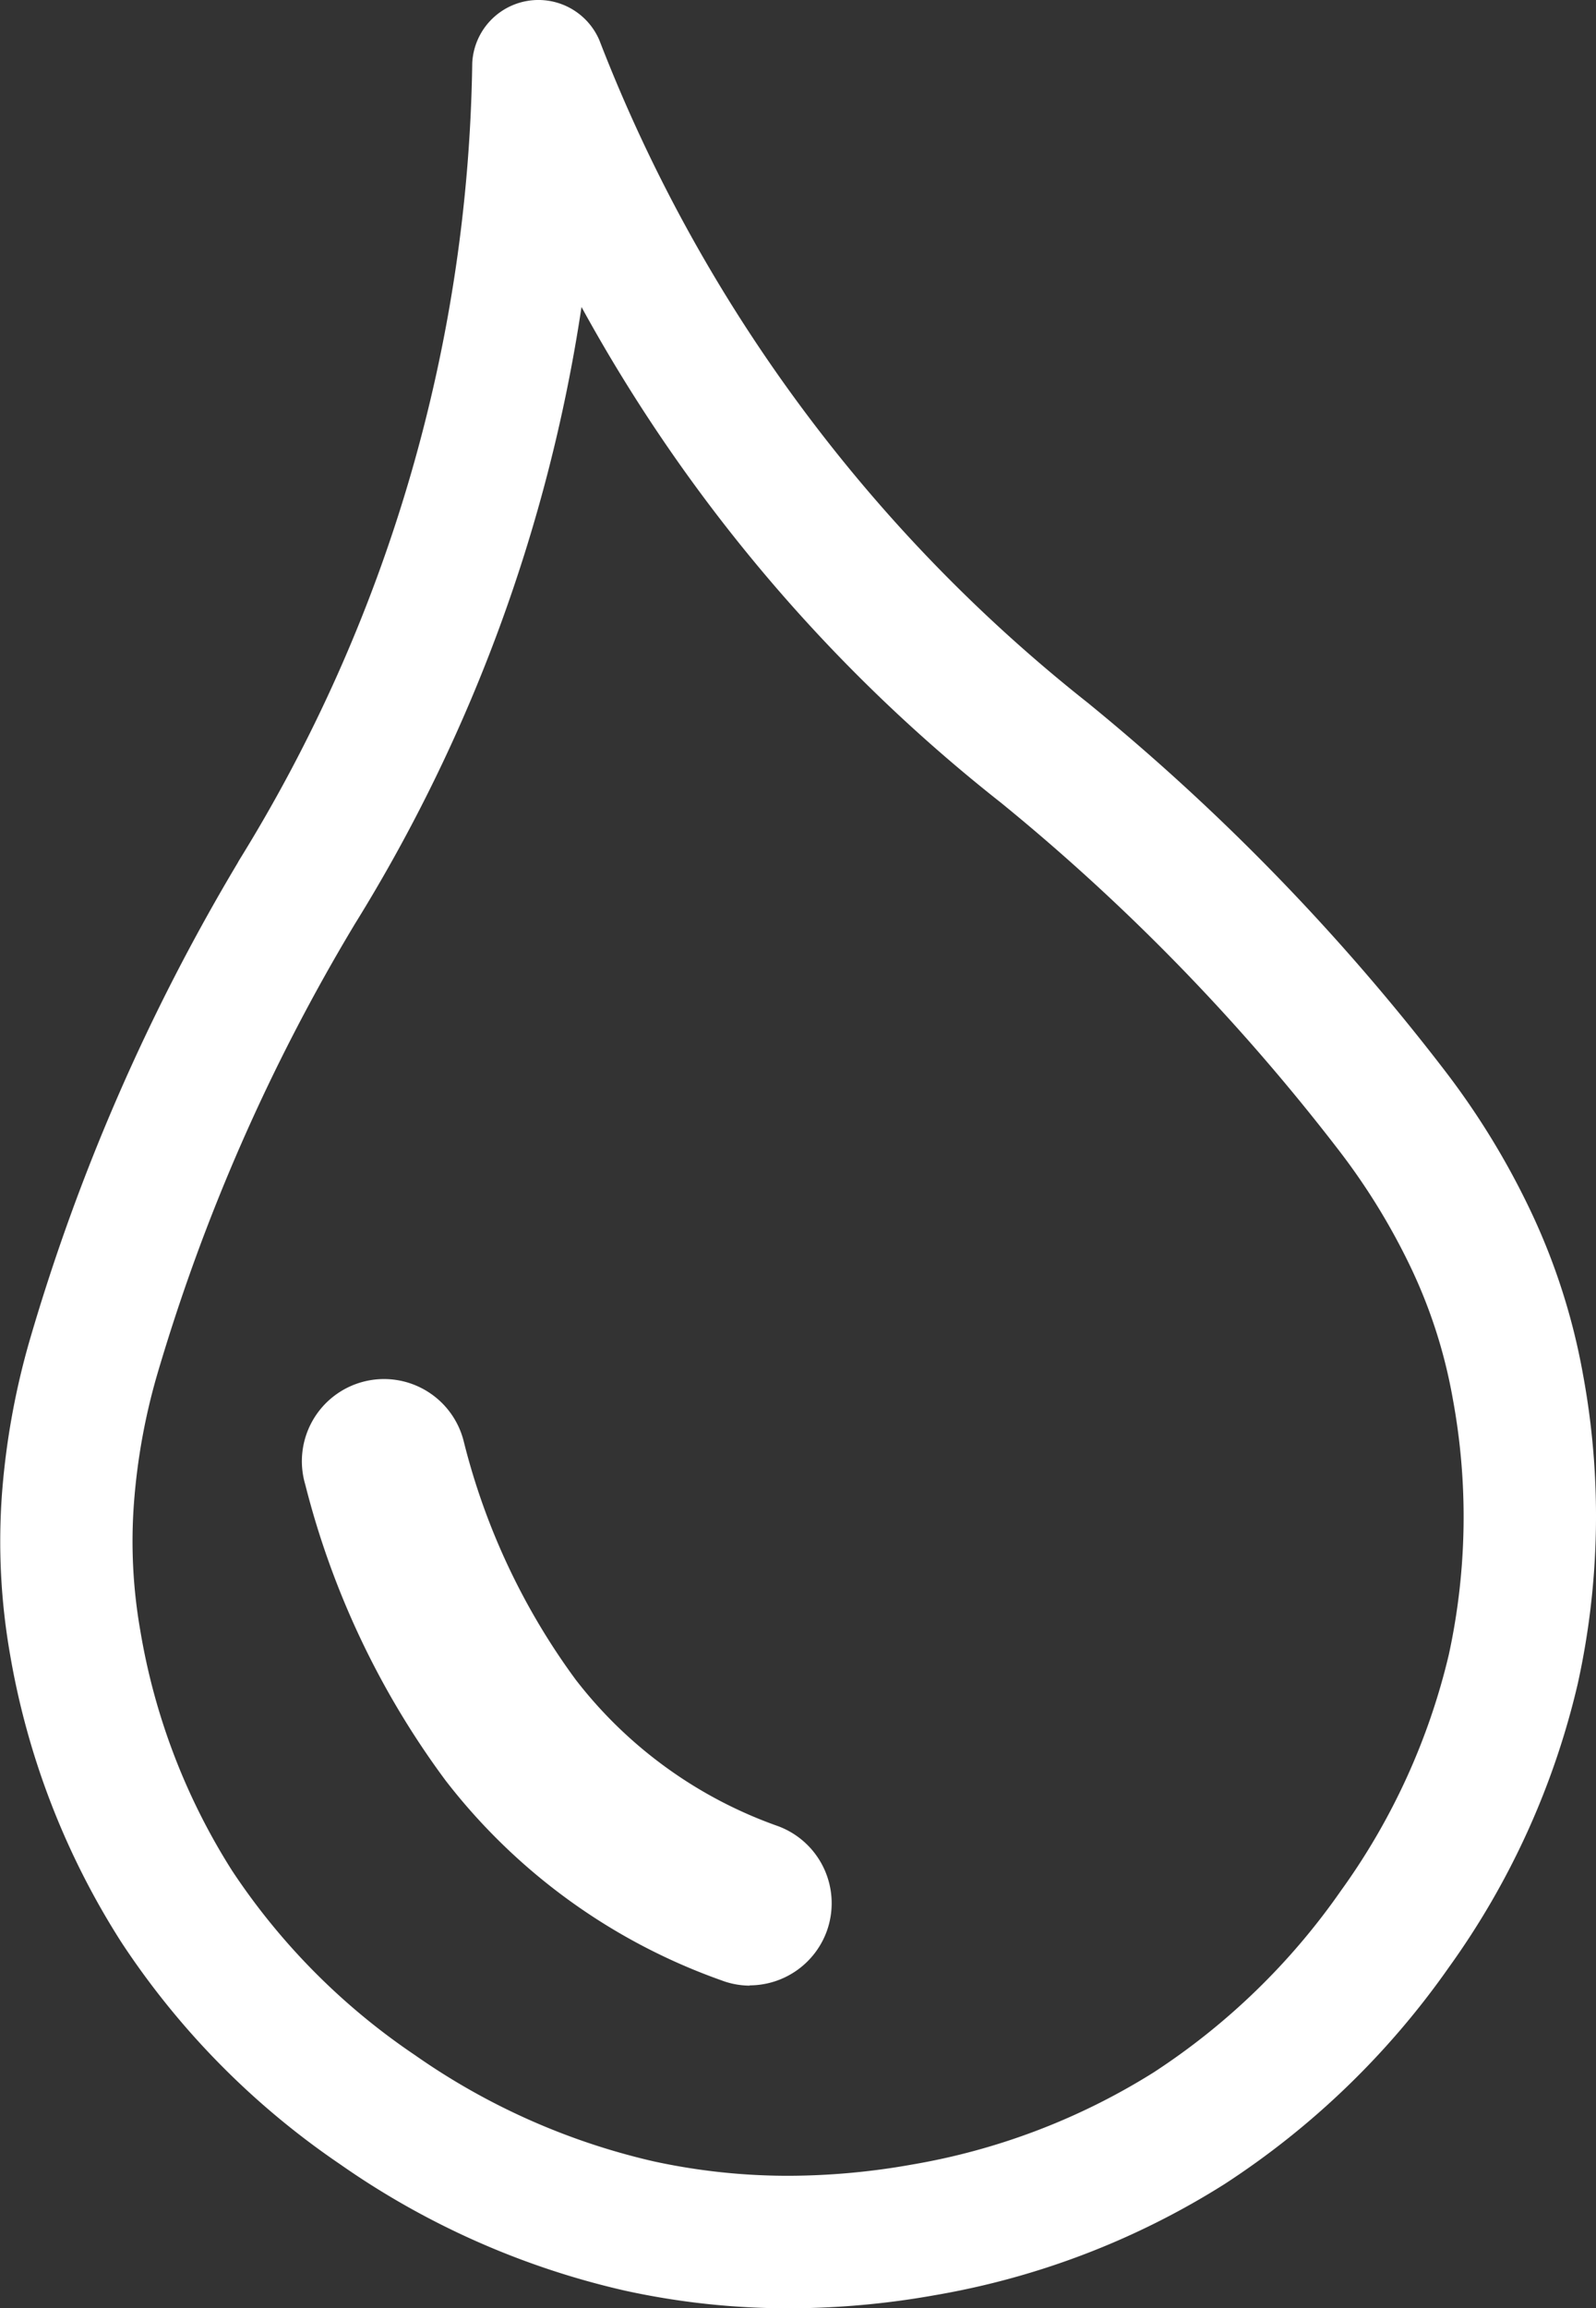 <?xml version="1.0" encoding="UTF-8"?> <svg xmlns="http://www.w3.org/2000/svg" width="29.96" height="43.316" viewBox="0 0 29.96 43.316"><rect x="0" y="0" width="29.96" height="43.316" fill="#333333" stroke="none"/><g id="Group_1899" data-name="Group 1899" transform="translate(-495.22 -1017.601)"><path id="Path_1487" data-name="Path 1487" d="M18.977,6.308c3.1,7.215,6.043,9.757,9.249,12.529A41.4,41.4,0,0,1,34.883,25.7a14.482,14.482,0,0,1,1.588,2.6,12.032,12.032,0,0,1,.96,3.005,14.347,14.347,0,0,1-.1,5.717,14.621,14.621,0,0,1-2.386,5.246,15.079,15.079,0,0,1-4.157,4.017,15.2,15.2,0,0,1-11.108,1.974,14.938,14.938,0,0,1-5.276-2.342,14.727,14.727,0,0,1-4.05-4.1,14.308,14.308,0,0,1-2.065-5.333,12.015,12.015,0,0,1-.148-2.978,14.168,14.168,0,0,1,.513-2.833,38.475,38.475,0,0,1,3.907-8.956A29.353,29.353,0,0,0,16.975,6.667a1.044,1.044,0,0,1,2-.359m-4.2,25.321a1.336,1.336,0,0,1,1.645.943,13.041,13.041,0,0,0,2.133,4.541,8.523,8.523,0,0,0,3.894,2.816,1.341,1.341,0,0,1-.927,2.517,11.169,11.169,0,0,1-5.089-3.685,15.767,15.767,0,0,1-2.6-5.484,1.347,1.347,0,0,1,.943-1.648M26.865,20.413A30.2,30.2,0,0,1,18.713,10.6,30.393,30.393,0,0,1,14.387,22.73a36.456,36.456,0,0,0-3.724,8.506,11.929,11.929,0,0,0-.436,2.424,9.953,9.953,0,0,0,.123,2.46A12.256,12.256,0,0,0,12.1,40.689,12.627,12.627,0,0,0,15.585,44.2a12.918,12.918,0,0,0,4.549,2.024,13.168,13.168,0,0,0,9.542-1.7,12.932,12.932,0,0,0,3.573-3.466,12.6,12.6,0,0,0,2.054-4.5,12.313,12.313,0,0,0,.074-4.895,9.847,9.847,0,0,0-.8-2.487,12.563,12.563,0,0,0-1.363-2.227,39.6,39.6,0,0,0-6.353-6.546" transform="translate(487.31 1012.126)" fill="#fff"></path><path id="Path_1487_-_Outline" data-name="Path 1487 - Outline" d="M22.714,48.791a14.341,14.341,0,0,1-3.075-.332,15.206,15.206,0,0,1-5.346-2.372,14.988,14.988,0,0,1-4.1-4.158,14.567,14.567,0,0,1-2.094-5.407,12.28,12.28,0,0,1-.151-3.028,14.28,14.28,0,0,1,.52-2.872,38.445,38.445,0,0,1,3.9-8.948l.028-.051A29.189,29.189,0,0,0,16.775,6.657a1.244,1.244,0,0,1,2.386-.428,29.317,29.317,0,0,0,9.19,12.451l.015.013a41.424,41.424,0,0,1,6.677,6.887,14.607,14.607,0,0,1,1.609,2.638,12.147,12.147,0,0,1,.975,3.055,14.6,14.6,0,0,1-.1,5.8,14.894,14.894,0,0,1-2.417,5.317,15.348,15.348,0,0,1-4.213,4.07,14.888,14.888,0,0,1-5.439,2.085A15.677,15.677,0,0,1,22.714,48.791Zm-4.7-42.915a.838.838,0,0,0-.836.8,29.528,29.528,0,0,1-4.437,15.14l-.028.05a38.109,38.109,0,0,0-3.862,8.862,13.885,13.885,0,0,0-.506,2.793,11.878,11.878,0,0,0,.146,2.929,14.168,14.168,0,0,0,2.036,5.259,14.589,14.589,0,0,0,4,4.046,14.807,14.807,0,0,0,5.2,2.311,13.94,13.94,0,0,0,2.989.323,15.275,15.275,0,0,0,2.674-.242,14.489,14.489,0,0,0,5.294-2.028,14.947,14.947,0,0,0,4.1-3.965,14.5,14.5,0,0,0,2.353-5.174,14.2,14.2,0,0,0,.1-5.638,11.752,11.752,0,0,0-.944-2.956,14.211,14.211,0,0,0-1.566-2.566A41.087,41.087,0,0,0,28.1,19l-.015-.013a29.657,29.657,0,0,1-9.3-12.6.841.841,0,0,0-.737-.51Zm4.7,40.828h0a12.275,12.275,0,0,1-2.616-.28,13.178,13.178,0,0,1-4.62-2.054A12.878,12.878,0,0,1,11.935,40.8a12.511,12.511,0,0,1-1.781-4.642,10.084,10.084,0,0,1-.126-2.509,12.188,12.188,0,0,1,.443-2.465A36.562,36.562,0,0,1,14.2,22.648l.008-.014a30.178,30.178,0,0,0,4.3-12.055l.084-.619.292.552a30.061,30.061,0,0,0,8.092,9.738l.014.012a39.628,39.628,0,0,1,6.382,6.576A12.67,12.67,0,0,1,34.763,29.1a9.981,9.981,0,0,1,.811,2.537,12.57,12.57,0,0,1-.076,4.974,12.857,12.857,0,0,1-2.086,4.569A13.173,13.173,0,0,1,29.785,44.7a12.858,12.858,0,0,1-4.693,1.789A13.677,13.677,0,0,1,22.708,46.7ZM18.826,11.236a30.59,30.59,0,0,1-4.264,11.593l-.008.014a36.228,36.228,0,0,0-3.7,8.449,11.788,11.788,0,0,0-.429,2.384,9.69,9.69,0,0,0,.121,2.411,12.112,12.112,0,0,0,1.723,4.495A12.479,12.479,0,0,0,15.7,44.04a12.778,12.778,0,0,0,4.478,1.993,11.873,11.873,0,0,0,2.53.271h0a13.273,13.273,0,0,0,2.313-.209,12.459,12.459,0,0,0,4.547-1.732,12.774,12.774,0,0,0,3.517-3.413,12.458,12.458,0,0,0,2.022-4.425,12.171,12.171,0,0,0,.072-4.816,9.585,9.585,0,0,0-.779-2.436,12.276,12.276,0,0,0-1.341-2.191,39.292,39.292,0,0,0-6.324-6.515l-.014-.012A30.462,30.462,0,0,1,18.826,11.236Zm3.158,31.5a1.513,1.513,0,0,1-.533-.1,11.315,11.315,0,0,1-5.177-3.75,15.821,15.821,0,0,1-2.634-5.554,1.542,1.542,0,1,1,2.975-.81,12.754,12.754,0,0,0,2.1,4.47,8.273,8.273,0,0,0,3.8,2.751,1.543,1.543,0,0,1,.911,1.983A1.545,1.545,0,0,1,21.984,42.731Zm-6.852-10.95a1.146,1.146,0,0,0-1.105,1.443,15.43,15.43,0,0,0,2.565,5.414,10.926,10.926,0,0,0,5,3.62,1.115,1.115,0,0,0,.393.072,1.142,1.142,0,0,0,1.035-1.62,1.129,1.129,0,0,0-.64-.593A8.78,8.78,0,0,1,18.4,37.236a13.145,13.145,0,0,1-2.168-4.61A1.138,1.138,0,0,0,15.132,31.781Z" transform="translate(487.31 1012.126)" fill="#fff"></path></g></svg> 